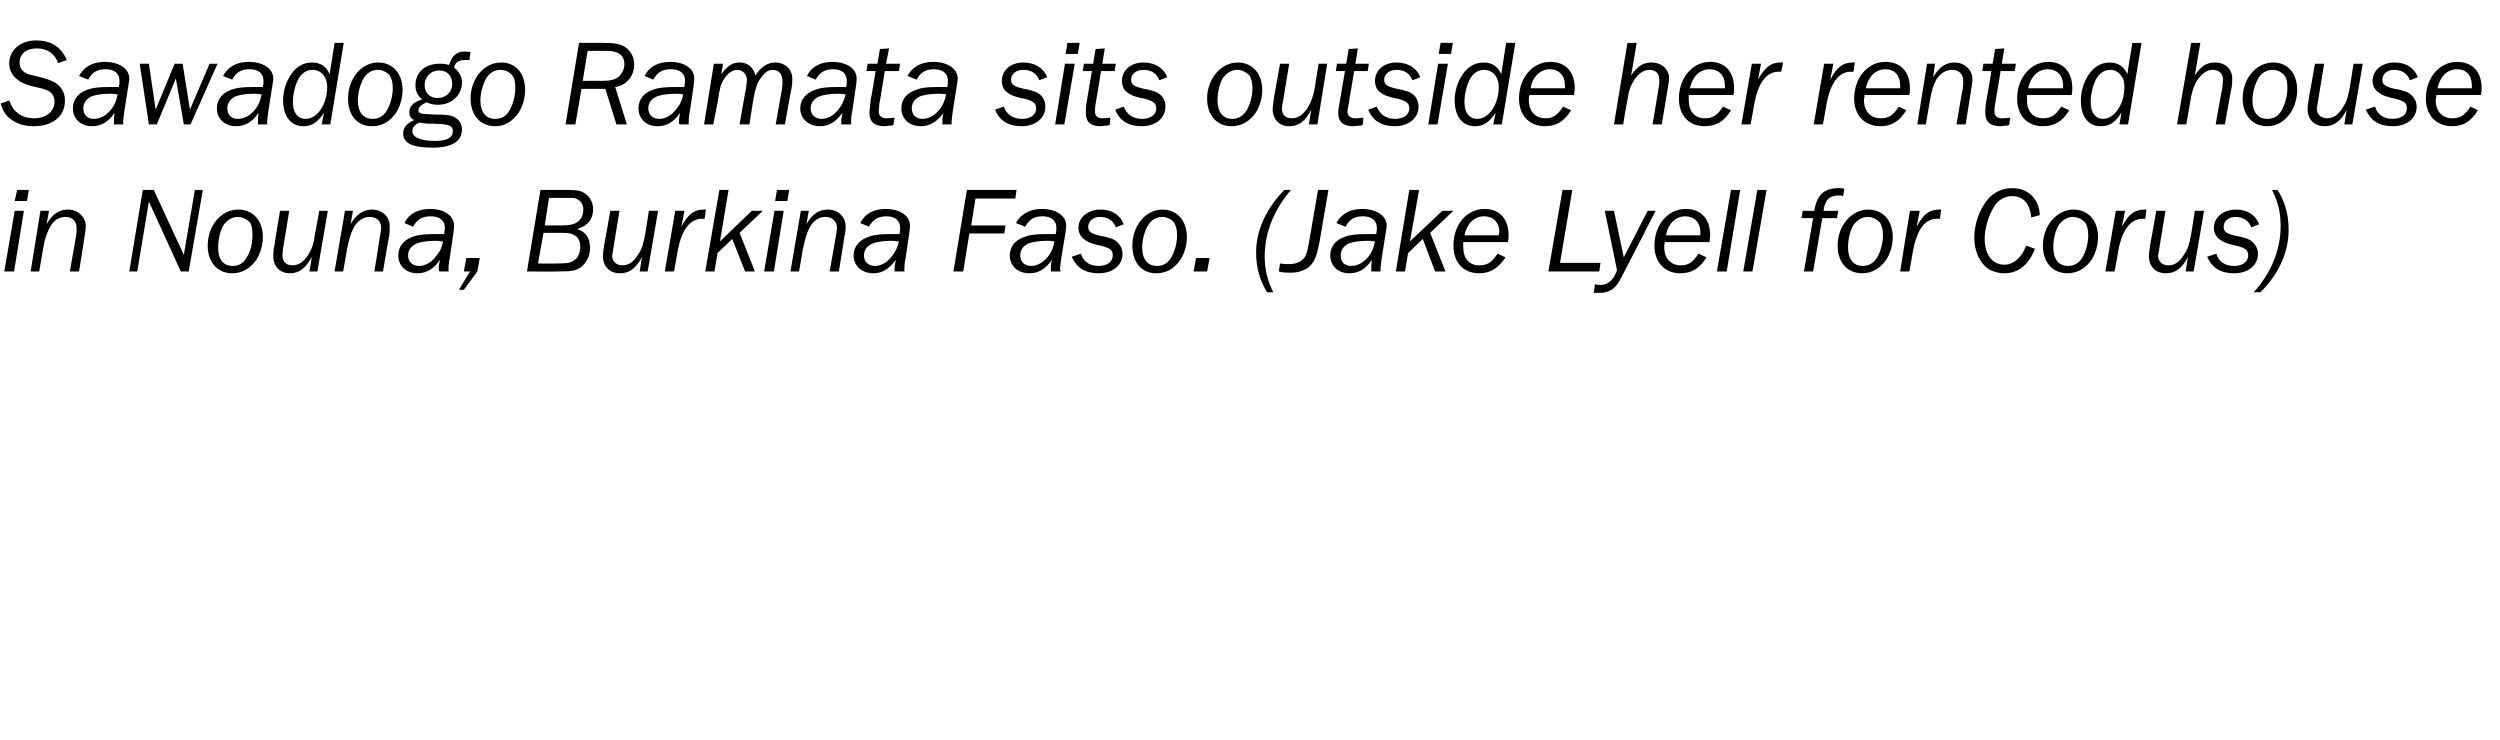 <?xml version="1.0" standalone="no"?><!DOCTYPE svg PUBLIC "-//W3C//DTD SVG 1.1//EN" "http://www.w3.org/Graphics/SVG/1.1/DTD/svg11.dtd"><svg xmlns="http://www.w3.org/2000/svg" version="1.1" width="408px" height="120.7px" viewBox="0 -7 408 120.7" style="top:-7px"><desc>Sawadogo Ramata sits outside her rented house in Nouna, Burkina Faso (Jake Lyell for Corus)</desc><defs/><g id="Polygon17055"><path d="m.7 37.3l1.7-9.9h1.5l-1.6 9.9H.7zm1.7-11.5l.4-1.8h1.9l-.3 1.8h-2zm9 11.5l1-5.7c.1-.5.1-1.1.1-1.4c0-1.1-.7-1.8-1.8-1.8c-1 0-1.9.5-2.5 1.6c-.5.9-.9 1.9-1.2 3.8l-.6 3.5H5l1.6-9.9h1.4l-.4 2.2c.9-1.6 2-2.4 3.5-2.4c1.6 0 2.9 1.2 2.9 2.7c0 .5-.1 1.1-.2 1.7c.03.02-.9 5.7-.9 5.7h-1.5zm18.1 0l-5.2-11.4l-1.9 11.4h-1.3L23.3 24h1.8L30 34.6L31.8 24h1.3l-2.3 13.3h-1.3zm13.4-5.6c0 1.3-.4 2.6-1 3.6c-1 1.5-2.4 2.3-4 2.3c-2.4 0-4-1.8-4-4.5c0-3.3 2.2-5.9 5-5.9c2.4 0 4 1.8 4 4.5zm-6.4-2c-.6 1-.9 2.4-.9 3.7c0 1.9.8 3 2.4 3c.9 0 1.7-.4 2.2-1.3c.7-1 1-2.4 1-3.7c0-1-.1-1.6-.4-2.1c-.5-.5-1.2-.9-2-.9c-.9 0-1.7.5-2.3 1.3zm15.3 7.6h-1.3s.38-2.36.4-2.4c-1 1.9-2.1 2.7-3.6 2.7c-1.6 0-2.7-1.1-2.7-2.8c0-.4 0-1 .2-1.8c-.04-.02.9-5.6.9-5.6h1.5s-.96 6.06-1 6.1c-.1.9-.1 1-.1 1.2c0 1 .6 1.6 1.6 1.6c1 0 1.8-.5 2.6-1.7c.6-1 .9-1.8 1.1-3.4c.02.04.7-3.8.7-3.8h1.4l-1.7 9.9zm9.3 0s.92-5.66.9-5.7c.1-.5.2-1.1.2-1.4c0-1.1-.7-1.8-1.9-1.8c-.9 0-1.8.5-2.5 1.6c-.5.9-.8 1.9-1.2 3.8c.04 0-.6 3.5-.6 3.5h-1.4l1.7-9.9h1.3s-.38 2.24-.4 2.2c.9-1.6 2.1-2.4 3.5-2.4c1.7 0 2.9 1.2 2.9 2.7c0 .5 0 1.1-.1 1.7c-.04.02-1 5.7-1 5.7h-1.4zm10.6 0c-.1-.2-.1-.3-.1-.5c0-.5.1-.8.2-1.4c-1 1.5-2.2 2.2-3.7 2.2c-1.8 0-3.1-1.2-3.1-2.9c0-1.5.9-2.6 2.5-3.1c.8-.3 1.9-.4 3.5-.4h1.5c0-.5.1-.7.1-1c0-1.2-.8-1.9-2.3-1.9c-1.4 0-2.2.5-2.9 1.7l-1.4-.6c.7-1.5 2.2-2.3 4.2-2.3c2.3 0 3.9 1.1 3.9 2.7c0 .5 0 .7-.7 5.3c-.2.8-.2 1.5-.2 1.8v.4h-1.5zm-.8-5c-1.2 0-2.2.2-2.8.4c-1 .4-1.5 1.1-1.5 2c0 1 .7 1.7 1.8 1.7c1.1 0 2.2-.7 3-1.9c.5-.6.7-1.2.9-2.1c-.6-.1-.9-.1-1.4-.1zm4 8l1.8-3h-1l.4-2.2h2.2l-.4 2.2l-2.2 3h-.8zM88.2 24h4.2c1.8 0 2.4.1 3.1.6c.8.5 1.3 1.5 1.3 2.6c0 .9-.4 1.9-1.1 2.4c-.4.4-.8.5-1.5.8c1.4.4 2.1 1.5 2.1 3c0 1.3-.5 2.4-1.5 3.2c-.8.6-1.5.7-3.6.7c.01.04-5.2 0-5.2 0L88.2 24zm2.5 12c2 0 2.5-.1 3.1-.6c.6-.4.9-1.3.9-2.2c0-.7-.3-1.4-.8-1.7c-.6-.4-.9-.5-2.5-.5c-.03.02-2.7 0-2.7 0l-.9 5s2.93.02 2.9 0zm.7-6.2c1.7 0 2.4-.2 3-.7c.5-.4.8-1.1.8-1.9c0-1-.6-1.7-1.6-1.9h-1.4c-.01-.02-2.6 0-2.6 0l-.7 4.5s2.51-.04 2.5 0zm14.3 7.5h-1.3s.35-2.36.4-2.4c-1 1.9-2.1 2.7-3.6 2.7c-1.7 0-2.8-1.1-2.8-2.8c0-.4.1-1 .2-1.8c.03-.02 1-5.6 1-5.6h1.5l-1 6.1c-.1.9-.2 1-.2 1.2c0 1 .7 1.6 1.7 1.6c.9 0 1.8-.5 2.5-1.7c.7-1 .9-1.8 1.2-3.4l.6-3.8h1.5l-1.7 9.9zm2.8 0l1.7-9.9h1.5l-.5 2.6c1.1-2.1 2.1-2.8 3.7-2.8c-.01-.04.3 0 .3 0l-.2 1.5s-.45.02-.4 0c-1.4 0-2.4.8-3.2 2.5c-.4.9-.7 1.9-1 3.9l-.4 2.2h-1.5zm6.6 0l2.3-13.3h1.5l-1.4 8.4l5.2-5h1.8l-3.8 3.6l2.5 6.3h-1.6l-2.1-5.3l-2.4 2.3l-.5 3h-1.5zm9.6 0l1.7-9.9h1.5l-1.6 9.9h-1.6zm1.8-11.5l.3-1.8h2l-.3 1.8h-2zm8.9 11.5s1.01-5.66 1-5.7c.1-.5.2-1.1.2-1.4c0-1.1-.8-1.8-1.9-1.8c-1 0-1.8.5-2.5 1.6c-.5.9-.8 1.9-1.2 3.8c.03 0-.6 3.5-.6 3.5H129l1.7-9.9h1.3s-.39 2.24-.4 2.2c.9-1.6 2-2.4 3.5-2.4c1.7 0 2.9 1.2 2.9 2.7c0 .5 0 1.1-.2 1.7c.05.02-.9 5.7-.9 5.7h-1.5zm10.6 0v-.5c0-.5.1-.8.2-1.4c-1.1 1.5-2.2 2.2-3.7 2.2c-1.8 0-3.2-1.2-3.2-2.9c0-1.5 1-2.6 2.6-3.1c.8-.3 1.9-.4 3.5-.4h1.4c.1-.5.1-.7.1-1c0-1.2-.8-1.9-2.2-1.9c-1.4 0-2.2.5-2.9 1.7l-1.4-.6c.7-1.5 2.2-2.3 4.1-2.3c2.4 0 4 1.1 4 2.7c0 .5 0 .7-.7 5.3c-.2.8-.2 1.5-.2 1.8v.4H146zm-.7-5c-1.2 0-2.2.2-2.8.4c-1 .4-1.5 1.1-1.5 2c0 1 .7 1.7 1.8 1.7c1.1 0 2.2-.7 3-1.9c.4-.6.7-1.2.9-2.1c-.6-.1-.9-.1-1.4-.1zm11.9 5h-1.6l2.2-13.3h8.1l-.2 1.4h-6.5l-.7 4.4h5.6l-.2 1.3h-5.7l-1 6.2zm14.3 0v-.5c0-.5 0-.8.2-1.4c-1.1 1.5-2.2 2.2-3.7 2.2c-1.9 0-3.2-1.2-3.2-2.9c0-1.5.9-2.6 2.6-3.1c.7-.3 1.9-.4 3.4-.4h1.5c.1-.5.1-.7.1-1c0-1.2-.8-1.9-2.3-1.9c-1.3 0-2.1.5-2.8 1.7l-1.5-.6c.8-1.5 2.3-2.3 4.2-2.3c2.4 0 4 1.1 4 2.7c0 .5 0 .7-.8 5.3c-.1.8-.2 1.5-.2 1.8c0 .1 0 .2.1.4h-1.6zm-.7-5c-1.3 0-2.2.2-2.9.4c-.9.4-1.4 1.1-1.4 2c0 1 .7 1.7 1.8 1.7c1.1 0 2.2-.7 3-1.9c.4-.6.6-1.2.8-2.1c-.5-.1-.8-.1-1.3-.1zm11.3-2.2c-.4-1.1-1.3-1.7-2.6-1.7c-1.1 0-1.9.7-1.9 1.6c0 .8.4 1.1 2 1.5l.6.1c1.1.3 1.6.4 2 .8c.6.5 1 1.2 1 2c0 1.9-1.6 3.2-3.9 3.2c-2.2 0-3.6-.9-4.4-2.7l1.5-.5c.4 1.3 1.4 2 2.9 2c1.4 0 2.3-.7 2.3-1.7c0-.9-.4-1.2-1.9-1.6l-.5-.1c-1.2-.3-1.7-.5-2.2-.9c-.6-.4-1-1.1-1-1.9c0-1.7 1.5-3 3.6-3c1.9 0 3.2.9 3.8 2.4l-1.3.5zm11.6 1.6c0 1.3-.4 2.6-1 3.6c-1 1.5-2.3 2.3-4 2.3c-2.4 0-3.9-1.8-3.9-4.5c0-3.3 2.2-5.9 4.9-5.9c2.4 0 4 1.8 4 4.5zm-6.3-2c-.6 1-1 2.4-1 3.7c0 1.9.9 3 2.4 3c1 0 1.7-.4 2.3-1.3c.6-1 1-2.4 1-3.7c0-1-.2-1.6-.5-2.1c-.4-.5-1.2-.9-1.9-.9c-1 0-1.8.5-2.3 1.3zm7.4 7.6l.4-2.2h2.2l-.4 2.2h-2.2zm12 3.4c-1.2-1.9-1.8-4-1.8-6.5c0-3.6 1.6-7.1 4.6-10.2h1.1c-2.8 3.2-4.3 7-4.3 10.8c0 2.1.4 3.9 1.4 5.9h-1zm8.6-8.5c-.5 2.6-.8 3.4-1.7 4.3c-.7.6-1.8 1-3 1c-.7 0-1.4 0-2-.2l.2-1.3c.6.1.9.1 1.5.1c.8 0 1.5-.2 2-.6c.6-.4.9-1 1.2-2.8c.02-.04 1.5-8.7 1.5-8.7h1.7s-1.42 8.24-1.4 8.2zm8.4 5.1v-.5c0-.5 0-.8.1-1.4c-1 1.5-2.2 2.2-3.7 2.2c-1.8 0-3.1-1.2-3.1-2.9c0-1.5.9-2.6 2.5-3.1c.8-.3 1.9-.4 3.5-.4h1.5c.1-.5.1-.7.1-1c0-1.2-.8-1.9-2.3-1.9c-1.3 0-2.2.5-2.8 1.7l-1.5-.6c.8-1.5 2.2-2.3 4.2-2.3c2.3 0 4 1.1 4 2.7c0 .5-.1.7-.8 5.3c-.1.8-.2 1.5-.2 1.8v.4h-1.5zm-.7-5c-1.3 0-2.3.2-2.9.4c-.9.4-1.4 1.1-1.4 2c0 1 .6 1.7 1.7 1.7c1.2 0 2.3-.7 3.1-1.9c.4-.6.6-1.2.8-2.1c-.6-.1-.9-.1-1.3-.1zm4.7 5L230 24h1.6l-1.5 8.4l5.3-5h1.8l-3.8 3.6l2.5 6.3h-1.7l-2-5.3l-2.4 2.3l-.5 3h-1.5zm17.9-2.3c-1.2 1.8-2.5 2.6-4.3 2.6c-2.6 0-4.2-1.8-4.2-4.5c0-3.4 2.1-6 5.1-6c2.4 0 3.9 1.6 3.9 4.3c0 .4 0 .6-.1 1.1h-7.3v.8c0 1.9 1 3 2.6 3c1.3 0 2-.4 3-1.9l1.3.6zm-1.1-3.6s.05-.48.1-.5c0-1.6-1-2.6-2.5-2.6c-1.6 0-2.8 1.2-3.2 3.1h5.6zm8.1 5.9L255 24h1.6l-2 11.9h6.6l-.2 1.4h-8.3zm12.1.6c-.6 1.2-.9 1.6-1.4 2.1c-.6.5-1.4.8-2.3.8h-1l.2-1.4c.4.1.6.1.9.1c1 0 1.8-.5 2.4-1.7l.3-.7l-2-9.7h1.5L265 35l3.9-7.6h1.3s-5.37 10.48-5.4 10.5zm13.7-2.9c-1.1 1.8-2.4 2.6-4.3 2.6c-2.5 0-4.2-1.8-4.2-4.5c0-3.4 2.2-6 5.1-6c2.5 0 4 1.6 4 4.3c0 .4-.1.6-.1 1.1h-7.3c-.1.4-.1.6-.1.8c0 1.9 1.1 3 2.7 3c1.2 0 1.9-.4 2.9-1.9l1.3.6zm-1-3.6v-.5c0-1.6-1-2.6-2.5-2.6c-1.5 0-2.8 1.2-3.1 3.1h5.6zm4.3 5.9h-1.6l2.3-13.3h1.5l-2.2 13.3zm4.2 0h-1.5l2.3-13.3h1.5L286 37.3zm13.8-8.7h-2.4l-1.5 8.7h-1.5l1.5-8.7H294l.2-1.2s1.86.04 1.9 0c.4-2.6 1.6-3.7 4-3.7c.3 0 .5 0 .9.1l-.2 1.2c-.3-.1-.5-.1-.7-.1c-1.6 0-2.3.8-2.5 2.5c-.02.04 2.4 0 2.4 0l-.2 1.2zm9.1 3.1c0 1.3-.4 2.6-1 3.6c-1 1.5-2.4 2.3-4 2.3c-2.4 0-4-1.8-4-4.5c0-3.3 2.3-5.9 5-5.9c2.4 0 4 1.8 4 4.5zm-6.4-2c-.6 1-.9 2.4-.9 3.7c0 1.9.9 3 2.4 3c.9 0 1.7-.4 2.3-1.3c.6-1 1-2.4 1-3.7c0-1-.2-1.6-.5-2.1c-.5-.5-1.2-.9-2-.9c-.9 0-1.7.5-2.3 1.3zm7.6 7.6l1.6-9.9h1.6s-.52 2.64-.5 2.6c1.1-2.1 2.1-2.8 3.7-2.8c-.02-.04.3 0 .3 0l-.2 1.5s-.46.02-.5 0c-1.3 0-2.4.8-3.1 2.5c-.4.9-.7 1.9-1 3.9c-.02.02-.4 2.2-.4 2.2h-1.5zm21.4-8.8c-.1-1-.3-1.6-.6-2.1c-.5-.9-1.4-1.4-2.5-1.4c-1.3 0-2.4.7-3 1.8c-.9 1.4-1.5 3.5-1.5 5.2c0 2.6 1.3 4.2 3.2 4.2c1 0 1.9-.5 2.6-1.4c.4-.4.6-.9 1-1.7l1.4.5c-1 2.6-2.7 4-5 4c-1 0-1.9-.3-2.6-.7c-1.4-1-2.3-2.9-2.3-5.1c0-1.7.5-3.6 1.4-5.1c1.1-2 2.8-3 4.8-3c1.5 0 2.8.6 3.6 1.7c.5.7.8 1.4.9 2.7l-1.4.4zm10.9 3.2c0 1.3-.4 2.6-1 3.6c-1 1.5-2.4 2.3-4 2.3c-2.4 0-4-1.8-4-4.5c0-3.3 2.3-5.9 5-5.9c2.4 0 4 1.8 4 4.5zm-6.4-2c-.6 1-.9 2.4-.9 3.7c0 1.9.9 3 2.4 3c.9 0 1.7-.4 2.3-1.3c.6-1 1-2.4 1-3.7c0-1-.2-1.6-.5-2.1c-.5-.5-1.2-.9-2-.9c-.9 0-1.7.5-2.3 1.3zm7.6 7.6l1.7-9.9h1.5l-.5 2.6c1.1-2.1 2.1-2.8 3.7-2.8c-.01-.04.3 0 .3 0l-.2 1.5s-.45.02-.4 0c-1.4 0-2.4.8-3.2 2.5c-.4.9-.7 1.9-1 3.9l-.4 2.2h-1.5zm14.4 0h-1.3s.35-2.36.4-2.4c-1 1.9-2.1 2.7-3.6 2.7c-1.7 0-2.8-1.1-2.8-2.8c0-.4.1-1 .2-1.8c.03-.02 1-5.6 1-5.6h1.5l-1 6.1c-.1.9-.2 1-.2 1.2c0 1 .7 1.6 1.7 1.6c.9 0 1.8-.5 2.5-1.7c.7-1 .9-1.8 1.2-3.4l.6-3.8h1.5l-1.7 9.9zm9.4-7.2c-.4-1.1-1.3-1.7-2.6-1.7c-1.1 0-1.9.7-1.9 1.6c0 .8.4 1.1 2 1.5l.6.1c1.1.3 1.6.4 2 .8c.6.5 1 1.2 1 2c0 1.9-1.6 3.2-3.9 3.2c-2.2 0-3.6-.9-4.4-2.7l1.5-.5c.4 1.3 1.4 2 2.9 2c1.4 0 2.3-.7 2.3-1.7c0-.9-.4-1.2-1.9-1.6l-.5-.1c-1.2-.3-1.7-.5-2.2-.9c-.6-.4-1-1.1-1-1.9c0-1.7 1.5-3 3.6-3c1.9 0 3.2.9 3.8 2.4l-1.3.5zm4.3-6.1c1.2 1.9 1.8 4 1.8 6.5c0 3.6-1.5 7.1-4.6 10.2h-1.1c2.9-3.2 4.4-7 4.4-10.8c0-2.2-.4-3.9-1.4-5.9h.9z" stroke="none" fill="#000"/></g><g id="Polygon17054"><path d="m9.5 3.3C8.9 1.7 7.7.9 6 .9c-1.7 0-2.8.9-2.8 2.3c0 .6.2 1.2.7 1.5c.5.4.6.4 2.3.8c1.6.4 2.3.7 2.8 1c1.1.7 1.6 1.7 1.6 2.9c0 2.6-2 4.2-5.1 4.2c-1.5 0-2.8-.4-3.8-1.2C1 11.9.5 11.2.1 9.9l1.4-.5c.4.9.6 1.4 1.1 1.8c.7.7 1.7 1.1 3 1.1c1.9 0 3.3-1.1 3.3-2.7c0-.8-.4-1.5-1.1-1.8c-.4-.2-.6-.3-2-.6c-1.3-.3-2.2-.6-2.8-1.1c-.9-.6-1.5-1.6-1.5-2.7c0-2.2 1.8-3.8 4.4-3.8c2.5 0 4.1 1.1 5 3.2l-1.4.5zm9.1 10v-.5c0-.5 0-.8.1-1.4c-1 1.5-2.2 2.2-3.7 2.2c-1.8 0-3.1-1.2-3.1-2.9c0-1.5.9-2.6 2.5-3.1c.8-.3 1.9-.4 3.5-.4h1.5c.1-.5.1-.7.1-1c0-1.2-.8-1.9-2.3-1.9c-1.3 0-2.2.5-2.8 1.7l-1.5-.6c.8-1.5 2.2-2.3 4.2-2.3c2.3 0 4 1.1 4 2.7c0 .5-.1.7-.8 5.3c-.1.8-.2 1.5-.2 1.8v.4h-1.5zm-.7-5c-1.3 0-2.3.2-2.9.4c-.9.4-1.4 1.1-1.4 2c0 1 .6 1.7 1.7 1.7c1.2 0 2.3-.7 3.1-1.9c.4-.6.6-1.2.8-2.1c-.6-.1-.9-.1-1.3-.1zm12.1 5l-1.3-7.5l-3.1 7.5h-1.3l-1.5-9.9h1.5l1.1 7.5l3.1-7.5h1.3l1.2 7.5l3.2-7.5h1.3l-4.4 9.9H30zm12.1 0v-.5c0-.5 0-.8.1-1.4c-1 1.5-2.2 2.2-3.7 2.2c-1.8 0-3.1-1.2-3.1-2.9c0-1.5.9-2.6 2.5-3.1c.8-.3 1.9-.4 3.5-.4h1.5c.1-.5.1-.7.1-1c0-1.2-.8-1.9-2.3-1.9c-1.3 0-2.2.5-2.8 1.7l-1.5-.6c.8-1.5 2.2-2.3 4.2-2.3c2.3 0 4 1.1 4 2.7c0 .5-.1.7-.8 5.3c-.1.8-.2 1.5-.2 1.8v.4h-1.5zm-.7-5c-1.3 0-2.3.2-2.9.4c-.9.4-1.4 1.1-1.4 2c0 1 .6 1.7 1.7 1.7c1.2 0 2.3-.7 3.1-1.9c.4-.6.6-1.2.8-2.1c-.6-.1-.9-.1-1.3-.1zm11.1 5s.38-1.92.4-1.9c-1.1 1.6-2 2.2-3.4 2.2c-2 0-3.3-1.6-3.3-4.2c0-1.2.3-2.5.9-3.6c.9-1.7 2.2-2.6 3.8-2.6c1.4 0 2.3.6 2.9 1.9l.8-5.1h1.5l-2.2 13.3h-1.4zm-3.9-7.2c-.5 1-.8 2.4-.8 3.6c0 1.7.8 2.7 2.1 2.7c1.9 0 3.5-2.4 3.5-5.2c0-.8-.2-1.3-.5-1.8c-.5-.7-1.2-1-1.9-1c-1 0-1.9.6-2.4 1.7zm17.1 1.6c0 1.3-.4 2.6-1 3.6c-1 1.5-2.3 2.3-4 2.3c-2.4 0-3.9-1.8-3.9-4.5c0-3.3 2.2-5.9 4.9-5.9c2.4 0 4 1.8 4 4.5zm-6.3-2c-.6 1-1 2.4-1 3.7c0 1.9.9 3 2.4 3c1 0 1.7-.4 2.3-1.3c.6-1 1-2.4 1-3.7c0-1-.2-1.6-.5-2.1c-.4-.5-1.2-.9-1.9-.9c-1 0-1.8.5-2.3 1.3zm17.2-2.9h-.8c-.9 0-1.5.4-1.7 1.2c.9.8 1.3 1.5 1.3 2.5c0 2-1.7 3.6-3.9 3.6c-.7 0-1.2-.1-1.9-.4c-.9.4-1.3.8-1.3 1.3c0 .3.1.4.4.5c.3.1.5.1 2.3.2c1.9 0 2.7.1 3.3.5c.7.4 1.1 1.1 1.1 1.9c0 2-1.7 3-4.8 3c-3.2 0-4.8-.7-4.8-2.3c0-1 .6-1.7 1.8-2.2c-.6-.3-.8-.7-.8-1.3c0-.9.6-1.6 2.1-2.1c-.8-.6-1.1-1.4-1.1-2.3c0-2.1 1.6-3.5 3.9-3.5c.6 0 .8 0 1.6.2c.5-1.6 1.2-2.2 2.7-2.2c.2 0 .4.1.8.1l-.2 1.3zm-7.3 4.1c0 1.2.8 2.1 2.1 2.1c1.4 0 2.4-1 2.4-2.3c0-1.3-.8-2.2-2.1-2.2c-1.4 0-2.4 1-2.4 2.4zm-2 7.5c0 1 1.3 1.6 3.7 1.6c1.9 0 2.9-.5 2.9-1.6c0-.9-.6-1.1-2.7-1.2c-1.2 0-1.8 0-2.7-.2c-.8.3-1.2.8-1.2 1.4zm18.4-6.7c0 1.3-.4 2.6-1 3.6c-1 1.5-2.3 2.3-3.9 2.3c-2.4 0-4-1.8-4-4.5c0-3.3 2.2-5.9 5-5.9c2.4 0 3.9 1.8 3.9 4.5zm-6.3-2c-.6 1-1 2.4-1 3.7c0 1.9.9 3 2.4 3c1 0 1.8-.4 2.3-1.3c.6-1 1-2.4 1-3.7c0-1-.1-1.6-.5-2.1c-.4-.5-1.1-.9-1.9-.9c-1 0-1.8.5-2.3 1.3zm15.5 1.8l-1 5.8h-1.6L94.5 0h4.2c1.6 0 2.5.2 3.2.6c1 .6 1.6 1.7 1.6 2.9c0 1.9-1.2 3.4-3.1 3.7c.02 0 1.9 6.1 1.9 6.1h-1.7l-1.8-5.8h-3.9zm3.3-1.3c1.4 0 2.2-.2 2.8-.7c.5-.5.9-1.2.9-2c0-1.5-1-2.2-2.9-2.2h-3.1l-.8 4.9s3.08-.04 3.1 0zm12.7 7.1c-.1-.2-.1-.3-.1-.5c0-.5.1-.8.2-1.4c-1 1.5-2.2 2.2-3.7 2.2c-1.8 0-3.1-1.2-3.1-2.9c0-1.5.9-2.6 2.5-3.1c.8-.3 1.9-.4 3.5-.4h1.5c0-.5.1-.7.1-1c0-1.2-.8-1.9-2.3-1.9c-1.4 0-2.2.5-2.9 1.7l-1.4-.6c.7-1.5 2.2-2.3 4.2-2.3c2.3 0 3.9 1.1 3.9 2.7c0 .5 0 .7-.7 5.3c-.2.8-.2 1.5-.2 1.8v.4h-1.5zm-.8-5c-1.2 0-2.2.2-2.8.4c-1 .4-1.5 1.1-1.5 2c0 1 .7 1.7 1.8 1.7c1.1 0 2.2-.7 3-1.9c.5-.6.7-1.2.9-2.1c-.6-.1-.9-.1-1.4-.1zm16.5 5l1-5.7c.1-.6.1-1.1.1-1.4c0-1.1-.6-1.8-1.6-1.8c-.7 0-1.3.4-1.9 1.3c-.6.7-.9 1.7-1.2 3.2l-.7 4.4h-1.6s.97-5.64 1-5.6c.1-.8.2-1.3.2-1.6c0-1-.7-1.7-1.6-1.7c-.8 0-1.6.6-2.2 1.6c-.5.9-.6 1.1-1 3.8c-.01-.02-.7 3.5-.7 3.5h-1.5l1.6-9.9h1.5s-.27 1.68-.3 1.7c1.1-1.4 1.8-1.9 3-1.9c1.3 0 2.2.7 2.6 2.1c.9-1.4 2-2.1 3.2-2.1c1.6 0 2.8 1.1 2.8 2.6c0 .4 0 .9-.1 1.5c-.03-.04-1.1 6-1.1 6h-1.5zm10.7 0v-.5c0-.5.1-.8.2-1.4c-1.1 1.5-2.2 2.2-3.7 2.2c-1.8 0-3.2-1.2-3.2-2.9c0-1.5 1-2.6 2.6-3.1c.8-.3 1.9-.4 3.5-.4h1.4c.1-.5.1-.7.1-1c0-1.2-.8-1.9-2.2-1.9c-1.4 0-2.2.5-2.9 1.7l-1.4-.6c.7-1.5 2.2-2.3 4.1-2.3c2.4 0 4 1.1 4 2.7c0 .5 0 .7-.7 5.3c-.2.8-.2 1.5-.2 1.8v.4h-1.6zm-.7-5c-1.2 0-2.2.2-2.8.4c-1 .4-1.5 1.1-1.5 2c0 1 .7 1.7 1.8 1.7c1.1 0 2.2-.7 3-1.9c.4-.6.7-1.2.9-2.1c-.6-.1-.9-.1-1.4-.1zm6.9 1.7c0 .5-.1 1-.1 1.2c0 .7.5 1.1 1.2 1.1c.4 0 .5 0 1.4-.1c-.02.02-.2 1.2-.2 1.2c0 0-.26.06-.3.1c-.7 0-.8.1-1.1.1c-1.7 0-2.5-.7-2.5-2.2c0-.5.1-1 .2-2.1c.04.02.8-4.7.8-4.7h-1.5l.2-1.2h1.6l.4-2.4l1.5-.1l-.5 2.5h2.3l-.2 1.2h-2.3s-.86 5.4-.9 5.4zm10.3 3.3v-.5c0-.5 0-.8.2-1.4c-1.1 1.5-2.3 2.2-3.7 2.2c-1.9 0-3.2-1.2-3.2-2.9c0-1.5.9-2.6 2.6-3.1c.7-.3 1.8-.4 3.4-.4h1.5c.1-.5.1-.7.1-1c0-1.2-.8-1.9-2.3-1.9c-1.3 0-2.2.5-2.8 1.7l-1.5-.6c.8-1.5 2.2-2.3 4.2-2.3c2.3 0 4 1.1 4 2.7c0 .5-.1.7-.8 5.3c-.1.8-.2 1.5-.2 1.8v.4h-1.5zm-.7-5c-1.3 0-2.2.2-2.9.4c-.9.4-1.4 1.1-1.4 2c0 1 .7 1.7 1.7 1.7c1.2 0 2.3-.7 3.1-1.9c.4-.6.6-1.2.8-2.1c-.6-.1-.8-.1-1.3-.1zm16.5-2.2c-.4-1.1-1.3-1.7-2.6-1.7c-1.2 0-2 .7-2 1.6c0 .8.4 1.1 2.1 1.5l.6.1c1.1.3 1.5.4 2 .8c.6.5.9 1.2.9 2c0 1.9-1.6 3.2-3.9 3.2c-2.1 0-3.6-.9-4.3-2.7l1.4-.5c.5 1.3 1.5 2 3 2c1.4 0 2.3-.7 2.3-1.7c0-.9-.5-1.2-1.9-1.6l-.6-.1c-1.2-.3-1.7-.5-2.2-.9c-.6-.4-.9-1.1-.9-1.9c0-1.7 1.4-3 3.5-3c1.9 0 3.3.9 3.9 2.4l-1.3.5zm2.6 7.2l1.6-9.9h1.6l-1.7 9.9h-1.5zm1.7-11.5l.3-1.8h2l-.3 1.8h-2zm4.9 8.2c-.1.5-.1 1-.1 1.2c0 .7.4 1.1 1.2 1.1c.4 0 .5 0 1.3-.1c.04.02-.1 1.2-.1 1.2c0 0-.3.06-.3.1c-.7 0-.9.1-1.2.1c-1.6 0-2.4-.7-2.4-2.2c0-.5 0-1 .2-2.1l.8-4.7h-1.5l.2-1.2h1.5l.4-2.4l1.5-.1l-.4 2.5h2.2l-.2 1.2h-2.2l-.9 5.4zm10.4-3.9c-.4-1.1-1.3-1.7-2.6-1.7c-1.2 0-2 .7-2 1.6c0 .8.4 1.1 2.1 1.5l.6.1c1.1.3 1.5.4 2 .8c.6.5.9 1.2.9 2c0 1.9-1.6 3.2-3.9 3.2c-2.1 0-3.6-.9-4.3-2.7l1.4-.5c.5 1.3 1.5 2 3 2c1.4 0 2.3-.7 2.3-1.7c0-.9-.5-1.2-1.9-1.6l-.6-.1c-1.2-.3-1.7-.5-2.2-.9c-.6-.4-.9-1.1-.9-1.9c0-1.7 1.4-3 3.5-3c1.9 0 3.3.9 3.9 2.4l-1.3.5zM206 7.7c0 1.3-.4 2.6-1 3.6c-1 1.5-2.4 2.3-4 2.3c-2.4 0-4-1.8-4-4.5c0-3.3 2.3-5.9 5-5.9c2.4 0 4 1.8 4 4.5zm-6.4-2c-.6 1-.9 2.4-.9 3.7c0 1.9.9 3 2.4 3c.9 0 1.7-.4 2.3-1.3c.6-1 1-2.4 1-3.7c0-1-.2-1.6-.5-2.1c-.5-.5-1.2-.9-2-.9c-.9 0-1.7.5-2.3 1.3zm15.4 7.6h-1.4s.42-2.36.4-2.4c-1 1.9-2 2.7-3.6 2.7c-1.6 0-2.7-1.1-2.7-2.8c0-.4.1-1 .2-1.8l1-5.6h1.5s-1.02 6.06-1 6.1c-.2.9-.2 1-.2 1.2c0 1 .6 1.6 1.6 1.6c1 0 1.8-.5 2.6-1.7c.6-1 .9-1.8 1.2-3.4c-.04.04.6-3.8.6-3.8h1.4l-1.6 9.9zm5.1-3.3c-.1.5-.2 1-.2 1.2c0 .7.5 1.1 1.3 1.1c.3 0 .4 0 1.3-.1c.03.02-.1 1.2-.1 1.2c0 0-.31.06-.3.1c-.7 0-.9.1-1.2.1c-1.7 0-2.5-.7-2.5-2.2c0-.5.1-1 .3-2.1l.8-4.7H218l.2-1.2h1.5l.4-2.4l1.5-.1l-.4 2.5h2.2l-.2 1.2H221l-.9 5.4zm10.4-3.9c-.4-1.1-1.3-1.7-2.6-1.7c-1.2 0-2 .7-2 1.6c0 .8.4 1.1 2.1 1.5l.6.1c1.1.3 1.5.4 2 .8c.6.5.9 1.2.9 2c0 1.9-1.6 3.2-3.9 3.2c-2.1 0-3.6-.9-4.3-2.7l1.4-.5c.5 1.3 1.5 2 3 2c1.4 0 2.3-.7 2.3-1.7c0-.9-.5-1.2-1.9-1.6l-.6-.1c-1.2-.3-1.7-.5-2.2-.9c-.6-.4-.9-1.1-.9-1.9c0-1.7 1.4-3 3.5-3c1.9 0 3.3.9 3.9 2.4l-1.3.5zm2.6 7.2l1.6-9.9h1.6l-1.7 9.9h-1.5zm1.7-11.5l.3-1.8h2l-.3 1.8h-2zm8.9 11.5s.39-1.92.4-1.9c-1.1 1.6-2 2.2-3.4 2.2c-2 0-3.3-1.6-3.3-4.2c0-1.2.3-2.5.9-3.6c.9-1.7 2.2-2.6 3.8-2.6c1.4 0 2.3.6 2.9 1.9l.8-5.1h1.5l-2.2 13.3h-1.4zm-3.9-7.2c-.5 1-.8 2.4-.8 3.6c0 1.7.8 2.7 2.1 2.7c1.9 0 3.5-2.4 3.5-5.2c0-.8-.2-1.3-.5-1.8c-.5-.7-1.2-1-1.9-1c-1 0-1.9.6-2.4 1.7zm16.6 4.9c-1.1 1.8-2.4 2.6-4.3 2.6c-2.5 0-4.2-1.8-4.2-4.5c0-3.4 2.2-6 5.1-6c2.5 0 4 1.6 4 4.3c0 .4-.1.6-.1 1.1h-7.3c-.1.4-.1.6-.1.8c0 1.9 1.1 3 2.7 3c1.2 0 1.9-.4 2.9-1.9l1.3.6zm-1-3.6s.03-.48 0-.5c0-1.6-1-2.6-2.5-2.6c-1.5 0-2.8 1.2-3.1 3.1h5.6zm10.8-2.1c1-1.5 2-2.1 3.3-2.1c1.7 0 2.9 1.1 2.9 2.6c0 .3-.1.9-.2 1.5l-1 6h-1.5l1-6c.1-.5.1-1 .1-1.3c0-1-.6-1.6-1.6-1.6c-1 0-2 .7-2.7 2c-.5.8-.7 1.6-.9 2.9c-.03-.02-.7 4-.7 4h-1.5L265.6 0h1.5s-.87 5.28-.9 5.3zm16.3 5.7c-1.1 1.8-2.4 2.6-4.3 2.6c-2.6 0-4.2-1.8-4.2-4.5c0-3.4 2.2-6 5.1-6c2.4 0 3.9 1.6 3.9 4.3c0 .4 0 .6-.1 1.1h-7.3v.8c0 1.9 1 3 2.6 3c1.3 0 2-.4 3-1.9l1.3.6zm-1-3.6v-.5c0-1.6-1-2.6-2.5-2.6c-1.6 0-2.8 1.2-3.2 3.1h5.7zm2.7 5.9l1.7-9.9h1.5s-.49 2.64-.5 2.6c1.2-2.1 2.1-2.8 3.7-2.8c.01-.04.4 0 .4 0l-.3 1.5s-.43.02-.4 0c-1.4 0-2.4.8-3.2 2.5c-.4.9-.7 1.9-1 3.9c.01.02-.4 2.2-.4 2.2h-1.5zm11.8 0l1.7-9.9h1.5l-.5 2.6c1.1-2.1 2.1-2.8 3.7-2.8c-.01-.04.3 0 .3 0l-.2 1.5s-.45.02-.4 0c-1.4 0-2.4.8-3.2 2.5c-.4.9-.7 1.9-1 3.9l-.4 2.2H296zm15.1-2.3c-1.1 1.8-2.4 2.6-4.2 2.6c-2.6 0-4.3-1.8-4.3-4.5c0-3.4 2.2-6 5.1-6c2.5 0 4 1.6 4 4.3c0 .4 0 .6-.1 1.1h-7.3c0 .4-.1.6-.1.8c0 1.9 1.1 3 2.7 3c1.3 0 2-.4 3-1.9l1.2.6zm-1-3.6s.03-.48 0-.5c0-1.6-.9-2.6-2.4-2.6c-1.6 0-2.8 1.2-3.2 3.1h5.6zm9.2 5.9s.96-5.66 1-5.7c.1-.5.1-1.1.1-1.4c0-1.1-.7-1.8-1.8-1.8c-1 0-1.9.5-2.6 1.6c-.5.9-.8 1.9-1.1 3.8c-.02 0-.6 3.5-.6 3.5h-1.4l1.6-9.9h1.3s-.34 2.24-.3 2.2c.9-1.6 2-2.4 3.5-2.4c1.6 0 2.9 1.2 2.9 2.7c0 .5-.1 1.1-.2 1.7l-.9 5.7h-1.5zm6.3-3.3c-.1.5-.1 1-.1 1.2c0 .7.4 1.1 1.2 1.1c.4 0 .5 0 1.4-.1c-.04.02-.2 1.2-.2 1.2c0 0-.28.06-.3.1c-.7 0-.8.1-1.1.1c-1.7 0-2.5-.7-2.5-2.2c0-.5 0-1 .2-2.1c.02.02.8-4.7.8-4.7h-1.5l.2-1.2h1.5l.4-2.4l1.5-.1l-.4 2.5h2.3l-.2 1.2h-2.3s-.88 5.4-.9 5.4zm12.1 1c-1.1 1.8-2.4 2.6-4.3 2.6c-2.6 0-4.2-1.8-4.2-4.5c0-3.4 2.2-6 5.1-6c2.4 0 3.9 1.6 3.9 4.3c0 .4 0 .6-.1 1.1h-7.3v.8c0 1.9 1 3 2.6 3c1.3 0 2-.4 3-1.9l1.3.6zm-1-3.6s-.02-.48 0-.5c0-1.6-1-2.6-2.5-2.6c-1.6 0-2.8 1.2-3.2 3.1h5.7zm9.2 5.9s.34-1.92.3-1.9c-1 1.6-1.9 2.2-3.4 2.2c-2 0-3.2-1.6-3.2-4.2c0-1.2.3-2.5.9-3.6c.9-1.7 2.2-2.6 3.8-2.6c1.3 0 2.3.6 2.9 1.9c-.04-.04.8-5.1.8-5.1h1.5l-2.2 13.3h-1.4zM342 6.1c-.5 1-.8 2.4-.8 3.6c0 1.7.8 2.7 2 2.7c1.9 0 3.5-2.4 3.5-5.2c0-.8-.1-1.3-.5-1.8c-.5-.7-1.1-1-1.8-1c-1 0-1.9.6-2.4 1.7zm16.2-.8c1-1.5 1.9-2.1 3.3-2.1c1.7 0 2.8 1.1 2.8 2.6c0 .3 0 .9-.1 1.5c-.04-.04-1.1 6-1.1 6h-1.5s1.06-6.04 1.1-6c0-.5.1-1 .1-1.3c0-1-.7-1.6-1.7-1.6c-1 0-1.9.7-2.7 2c-.4.8-.7 1.6-.9 2.9c.02-.02-.7 4-.7 4h-1.5L357.6 0h1.5s-.92 5.28-.9 5.3zm16.7 2.4c0 1.3-.4 2.6-1 3.6c-1 1.5-2.3 2.3-3.9 2.3c-2.4 0-4-1.8-4-4.5c0-3.3 2.2-5.9 5-5.9c2.4 0 3.9 1.8 3.9 4.5zm-6.3-2c-.6 1-1 2.4-1 3.7c0 1.9.9 3 2.4 3c1 0 1.8-.4 2.3-1.3c.6-1 1-2.4 1-3.7c0-1-.1-1.6-.5-2.1c-.4-.5-1.1-.9-1.9-.9c-1 0-1.8.5-2.3 1.3zm15.3 7.6h-1.3s.35-2.36.4-2.4c-1 1.9-2.1 2.7-3.6 2.7c-1.7 0-2.8-1.1-2.8-2.8c0-.4.1-1 .2-1.8c.03-.02 1-5.6 1-5.6h1.5l-1 6.1c-.1.9-.2 1-.2 1.2c0 1 .7 1.6 1.7 1.6c.9 0 1.8-.5 2.5-1.7c.7-1 .9-1.8 1.2-3.4l.6-3.8h1.5l-1.7 9.9zm9.4-7.2c-.4-1.1-1.3-1.7-2.6-1.7c-1.1 0-1.9.7-1.9 1.6c0 .8.4 1.1 2 1.5l.6.1c1.1.3 1.6.4 2 .8c.6.5 1 1.2 1 2c0 1.9-1.6 3.2-3.9 3.2c-2.2 0-3.6-.9-4.4-2.7l1.5-.5c.4 1.3 1.4 2 2.9 2c1.4 0 2.3-.7 2.3-1.7c0-.9-.4-1.2-1.9-1.6l-.5-.1c-1.2-.3-1.7-.5-2.2-.9c-.6-.4-1-1.1-1-1.9c0-1.7 1.5-3 3.6-3c1.9 0 3.2.9 3.8 2.4l-1.3.5zm11.1 4.9c-1.1 1.8-2.4 2.6-4.2 2.6c-2.6 0-4.3-1.8-4.3-4.5c0-3.4 2.2-6 5.1-6c2.5 0 4 1.6 4 4.3c0 .4 0 .6-.1 1.1h-7.3c0 .4-.1.6-.1.8c0 1.9 1.1 3 2.7 3c1.3 0 2-.4 3-1.9l1.2.6zm-1-3.6s.03-.48 0-.5c0-1.6-.9-2.6-2.4-2.6c-1.6 0-2.8 1.2-3.2 3.1h5.6z" stroke="none" fill="#000"/></g></svg>